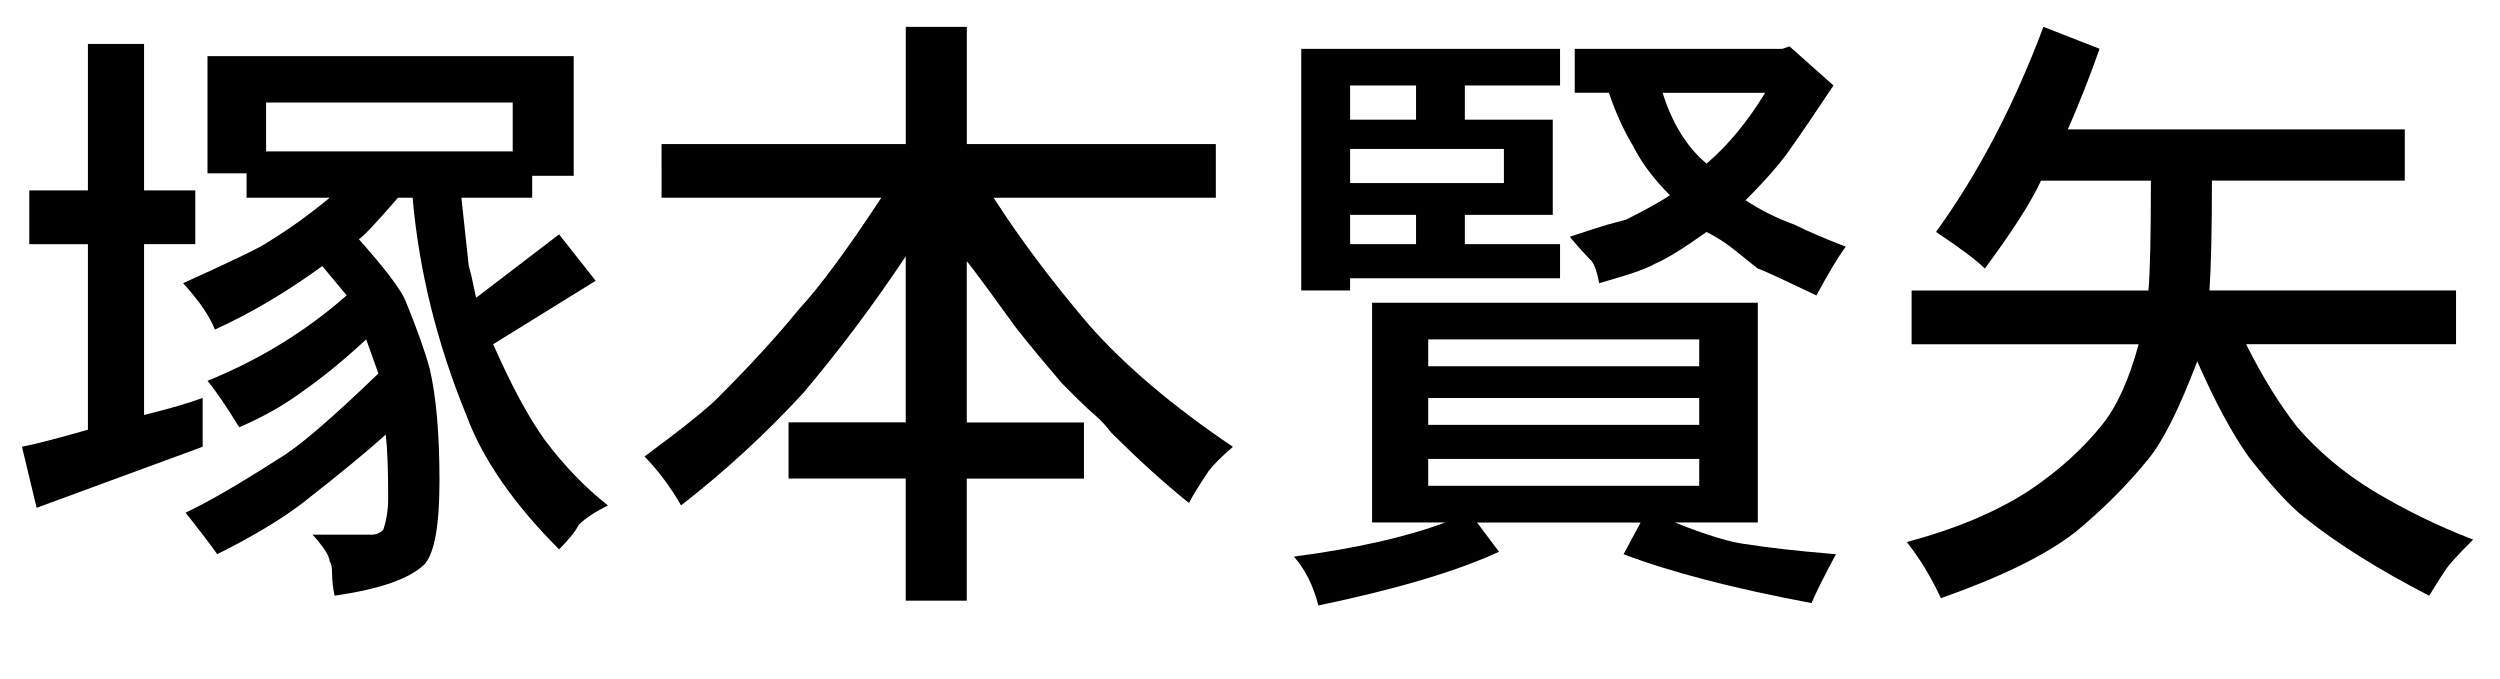 <?xml version="1.0" encoding="utf-8"?>
<!-- Generator: Adobe Illustrator 16.0.0, SVG Export Plug-In . SVG Version: 6.00 Build 0)  -->
<!DOCTYPE svg PUBLIC "-//W3C//DTD SVG 1.1//EN" "http://www.w3.org/Graphics/SVG/1.1/DTD/svg11.dtd">
<svg version="1.1" id="レイヤー_1" xmlns="http://www.w3.org/2000/svg" xmlns:xlink="http://www.w3.org/1999/xlink" x="0px"
	 y="0px" width="48px" height="13.031px" viewBox="0 0 48 13.031" enable-background="new 0 0 48 13.031" xml:space="preserve">
<g>
	<path d="M1.688,3.656V0.844h1.078v2.812H3.75v1.031H2.766v3.281c0.5-0.125,0.875-0.234,1.125-0.328v0.938L0.703,9.75L0.422,8.578
		C0.578,8.547,0.773,8.5,1.008,8.438c0.234-0.062,0.461-0.125,0.68-0.188V4.688H0.562V3.656H1.688z M3.984,3.328v-2.25h7.031v2.297
		h-0.797v0.422H8.859L9,5.109c0.031,0.094,0.078,0.297,0.141,0.609L10.734,4.5l0.703,0.891L9.469,6.609
		C9.812,7.391,10.141,8,10.453,8.438c0.375,0.5,0.781,0.922,1.219,1.266c-0.25,0.125-0.438,0.25-0.562,0.375
		c-0.031,0.063-0.078,0.133-0.141,0.211c-0.063,0.078-0.141,0.164-0.234,0.258C9.859,9.672,9.265,8.812,8.953,7.969
		C8.391,6.594,8.046,5.203,7.922,3.797H7.641c-0.406,0.469-0.656,0.734-0.75,0.797c0.5,0.562,0.797,0.954,0.891,1.172
		C8,6.297,8.156,6.734,8.25,7.078c0.125,0.532,0.188,1.25,0.188,2.156c0,0.844-0.094,1.375-0.281,1.594
		c-0.281,0.281-0.86,0.484-1.734,0.609c-0.031-0.157-0.047-0.297-0.047-0.422c0-0.125-0.016-0.204-0.047-0.234
		c0-0.063-0.04-0.148-0.117-0.258C6.133,10.414,6.062,10.328,6,10.266h1.125c0.094,0,0.171-0.031,0.234-0.094
		c0.062-0.188,0.094-0.391,0.094-0.609c0-0.562-0.016-0.968-0.047-1.219c-0.344,0.312-0.875,0.75-1.594,1.312
		c-0.406,0.312-0.954,0.641-1.641,0.984c-0.157-0.219-0.359-0.484-0.609-0.797c0.406-0.188,1-0.531,1.781-1.031
		c0.375-0.218,1.015-0.766,1.922-1.641L7.031,6.516c-0.438,0.406-0.86,0.75-1.266,1.031c-0.344,0.25-0.734,0.469-1.172,0.656
		C4.343,7.797,4.141,7.5,3.984,7.312c1-0.406,1.891-0.953,2.672-1.641L6.188,5.109C5.5,5.609,4.812,6.016,4.125,6.328
		c-0.094-0.25-0.297-0.546-0.609-0.891C4.484,5,5.031,4.734,5.156,4.641c0.406-0.25,0.797-0.531,1.172-0.844H4.734V3.328H3.984z
		 M9.844,2.906V1.969H5.109v0.938H9.844z"/>
	<path d="M17.391,2.766v-2.25h1.172v2.25h4.781v1.031h-4.266c0.5,0.781,1.109,1.594,1.828,2.438
		c0.687,0.781,1.609,1.563,2.766,2.344c-0.219,0.188-0.375,0.344-0.469,0.469c-0.188,0.281-0.312,0.485-0.375,0.609
		c-0.469-0.375-0.969-0.828-1.5-1.359c-0.094-0.125-0.195-0.234-0.305-0.328c-0.11-0.094-0.219-0.195-0.328-0.305
		c-0.11-0.109-0.211-0.211-0.305-0.305c-0.375-0.438-0.672-0.797-0.891-1.078c-0.157-0.218-0.344-0.476-0.562-0.773
		c-0.219-0.297-0.344-0.461-0.375-0.492v3.094h2.25v1.078h-2.25v2.344h-1.172V9.188h-2.25V8.109h2.25V4.922
		c-0.625,0.938-1.282,1.812-1.969,2.625c-0.719,0.781-1.5,1.5-2.344,2.156c-0.219-0.375-0.453-0.687-0.703-0.938
		c0.719-0.531,1.188-0.906,1.406-1.125c0.625-0.625,1.141-1.188,1.547-1.688c0.406-0.438,0.938-1.156,1.594-2.156h-4.219V2.766
		H17.391z"/>
	<path d="M26.344,10.031V5.812h7.406v4.219h-1.594c0.625,0.25,1.094,0.391,1.406,0.422c0.375,0.062,0.938,0.125,1.688,0.188
		c-0.219,0.406-0.375,0.719-0.469,0.938c-1.5-0.281-2.703-0.594-3.609-0.938l0.328-0.609h-3.141l0.422,0.562
		c-0.813,0.375-1.969,0.719-3.469,1.031c-0.094-0.375-0.25-0.688-0.469-0.938c1.188-0.157,2.156-0.375,2.906-0.656H26.344z
		 M24.984,5.578V0.938h4.969v0.703h-1.828v0.656h1.688v1.828h-1.688v0.562h1.828v0.656h-4.031v0.234H24.984z M27.188,2.297V1.641
		h-1.266v0.656H27.188z M28.875,3.516V2.859h-2.953v0.656H28.875z M27.188,4.688V4.125h-1.266v0.562H27.188z M32.625,7.031V6.516
		h-5.203v0.516H32.625z M32.625,8.156V7.641h-5.203v0.516H32.625z M32.625,9.328V8.812h-5.203v0.516H32.625z M30.234,0.938h3.984
		l0.141-0.047l0.844,0.75c-0.375,0.562-0.641,0.954-0.797,1.172c-0.188,0.281-0.485,0.625-0.891,1.031
		c0.281,0.188,0.593,0.344,0.938,0.469c0.25,0.125,0.578,0.266,0.984,0.422c-0.157,0.219-0.344,0.532-0.562,0.938
		c-0.719-0.344-1.094-0.516-1.125-0.516c-0.157-0.125-0.312-0.25-0.469-0.375c-0.157-0.125-0.328-0.234-0.516-0.328
		C32.328,4.766,32,4.969,31.781,5.062c-0.157,0.094-0.516,0.219-1.078,0.375c-0.031-0.188-0.078-0.328-0.141-0.422
		c-0.125-0.125-0.266-0.281-0.422-0.469c0.375-0.125,0.617-0.203,0.727-0.234c0.109-0.031,0.227-0.062,0.352-0.094
		c0.375-0.188,0.656-0.344,0.844-0.469c-0.312-0.312-0.547-0.625-0.703-0.938c-0.188-0.312-0.344-0.656-0.469-1.031h-0.656V0.938z
		 M32.766,3.141c0.406-0.344,0.781-0.797,1.125-1.359h-1.969C32.109,2.375,32.391,2.829,32.766,3.141z"/>
	<path d="M39.703,2.484h6.469v0.984h-3.703c0,0.938-0.016,1.641-0.047,2.109h4.734v1.031h-4.031c0.312,0.625,0.64,1.156,0.984,1.594
		C44.515,8.672,45,9.078,45.562,9.422c0.625,0.375,1.266,0.688,1.922,0.938c-0.281,0.281-0.453,0.469-0.516,0.562
		c-0.125,0.188-0.234,0.359-0.328,0.516c-0.969-0.5-1.766-1-2.391-1.5c-0.281-0.218-0.641-0.609-1.078-1.172
		c-0.312-0.438-0.641-1.047-0.984-1.828c-0.344,0.907-0.656,1.531-0.938,1.875c-0.406,0.5-0.875,0.969-1.406,1.406
		c-0.562,0.438-1.422,0.859-2.578,1.266c-0.188-0.406-0.406-0.766-0.656-1.078c0.938-0.25,1.718-0.578,2.344-0.984
		c0.562-0.375,1.031-0.797,1.406-1.266c0.281-0.344,0.516-0.859,0.703-1.547h-4.359V5.578h4.547
		c0.031-0.344,0.047-1.047,0.047-2.109h-2.109C39,3.875,38.641,4.438,38.109,5.156C37.953,5,37.641,4.766,37.172,4.453
		c0.812-1.125,1.5-2.438,2.062-3.938l1.078,0.422C40.125,1.469,39.921,1.985,39.703,2.484z"/>
</g>
</svg>
